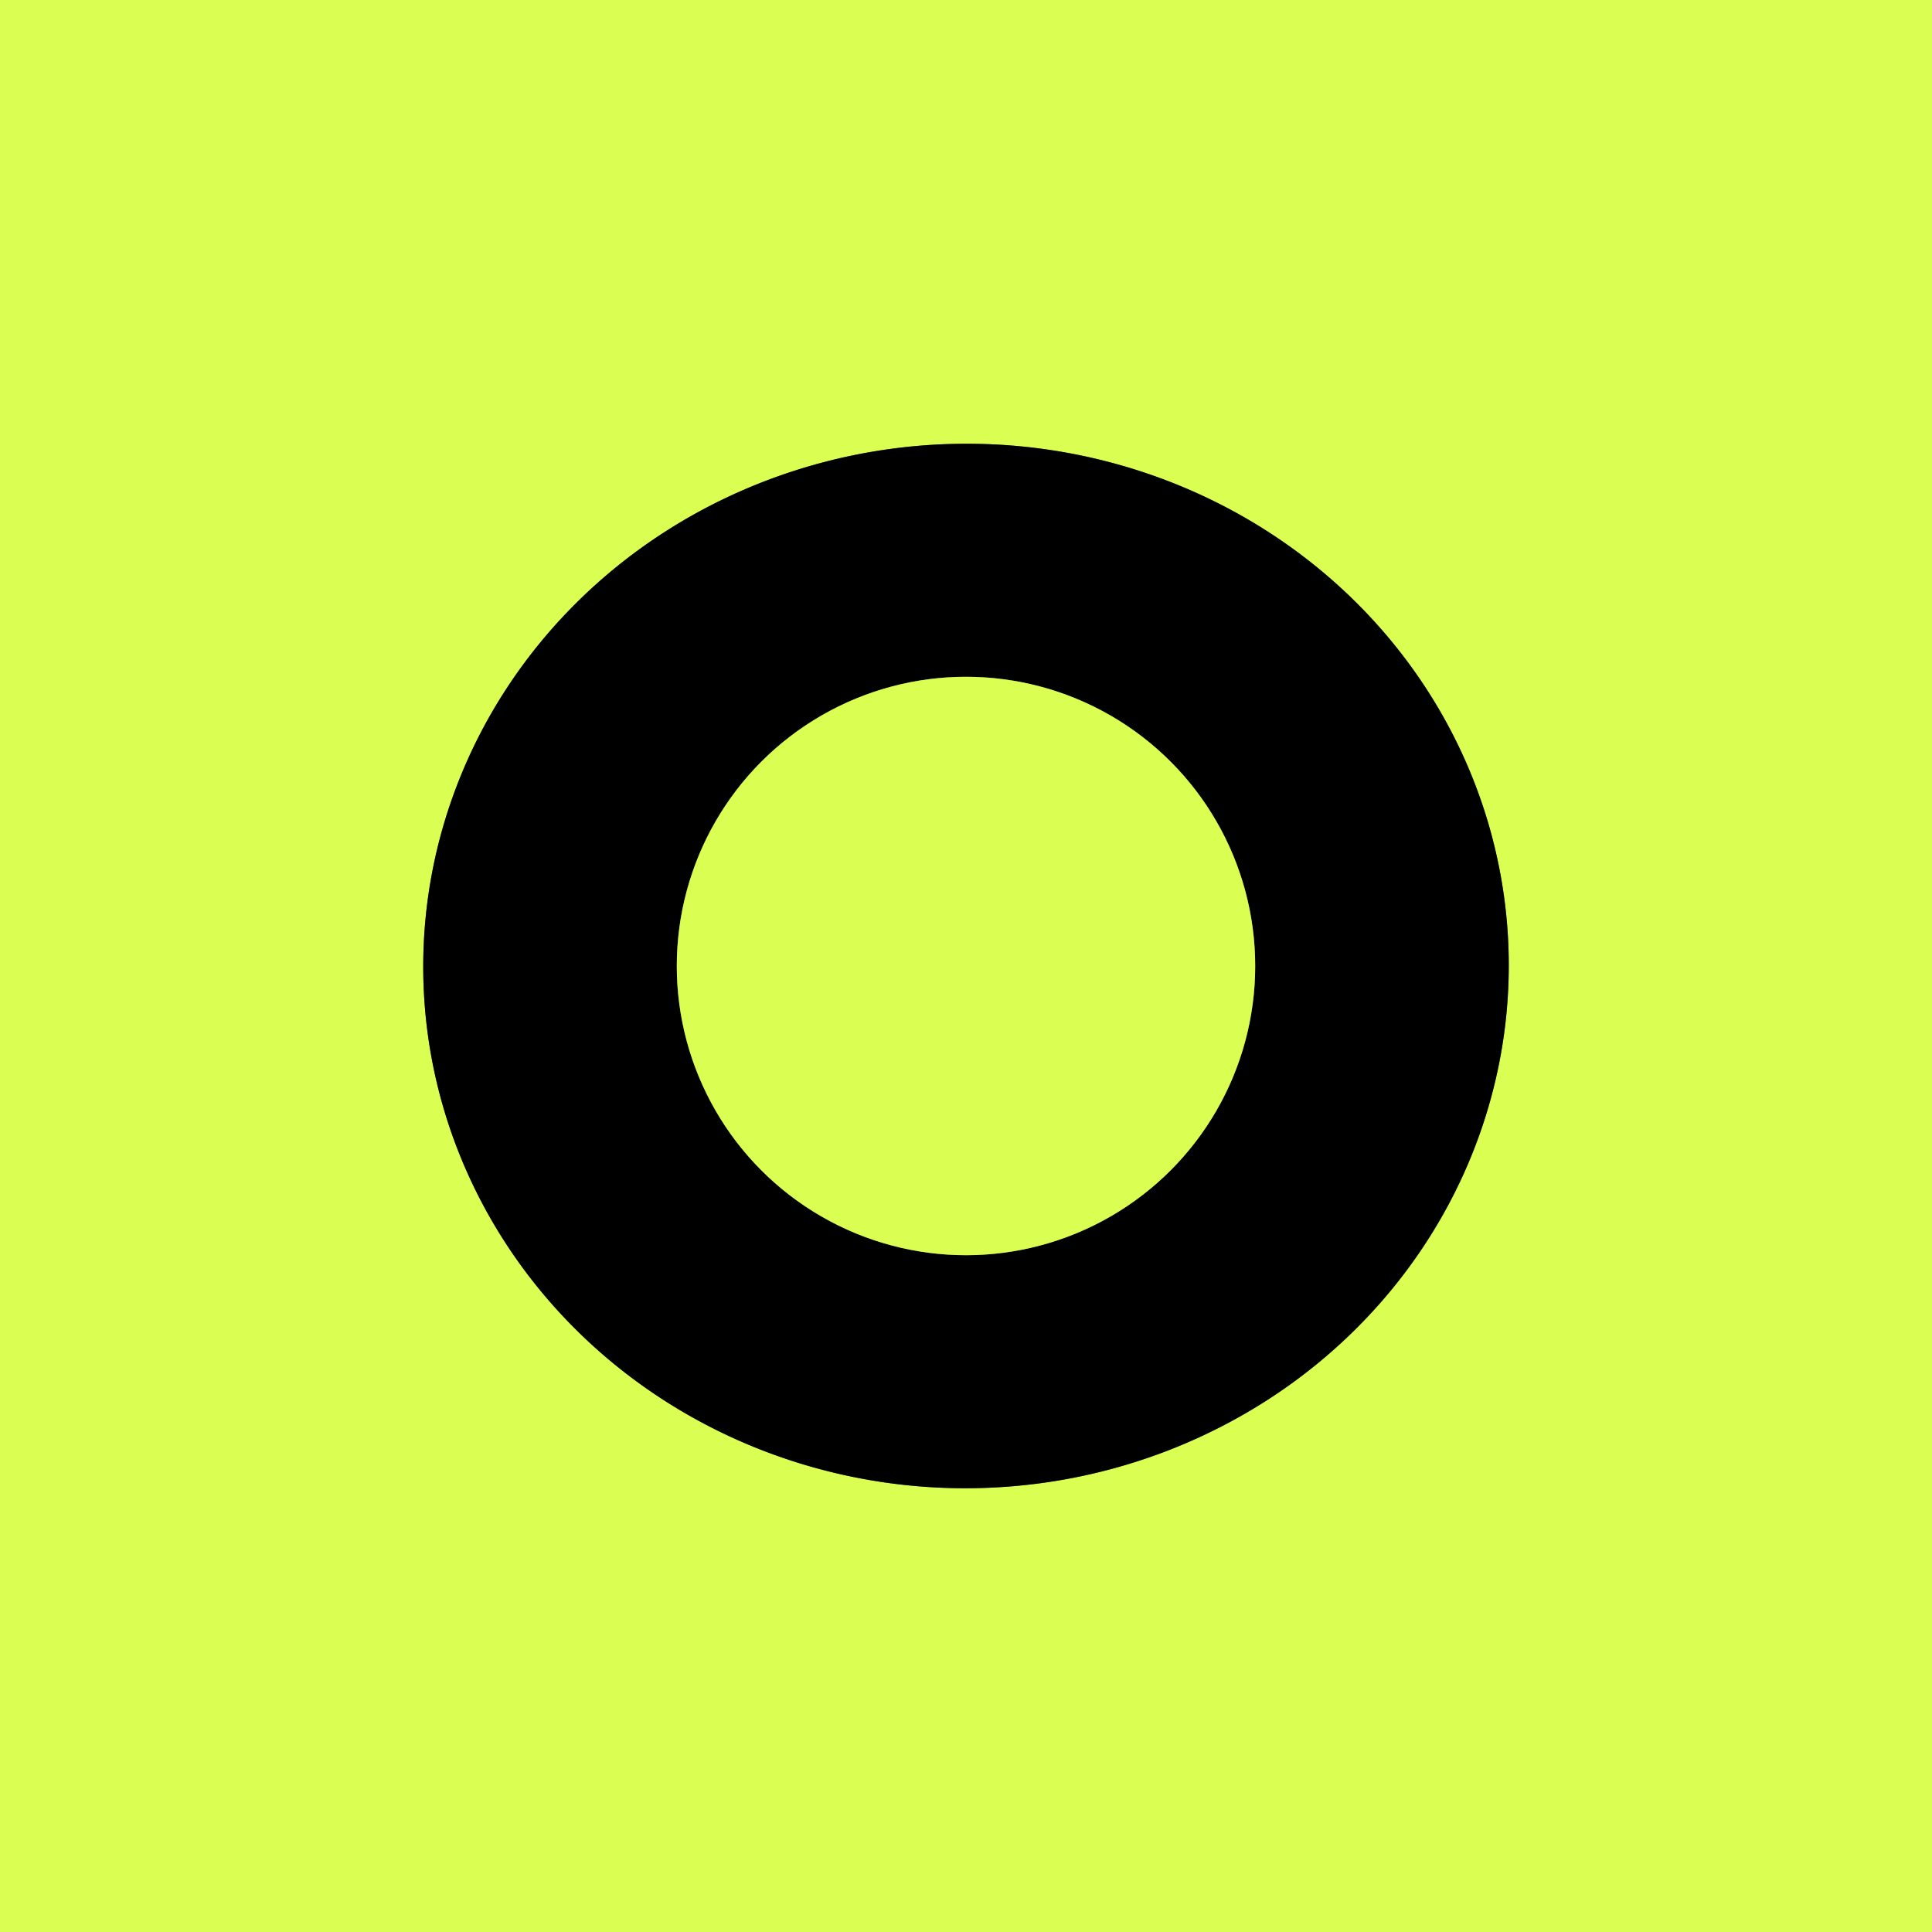 <?xml version="1.0" encoding="UTF-8" standalone="no"?>
<!DOCTYPE svg PUBLIC "-//W3C//DTD SVG 1.1//EN" "http://www.w3.org/Graphics/SVG/1.1/DTD/svg11.dtd">
<svg xmlns="http://www.w3.org/2000/svg" version="1.1" viewBox="0.00 0.00 32.00 32.00">
<rect x="0.00" y="0.00" width="32.00" height="32.00" fill="#333333" stroke="none"/>
<g stroke-width="2.00" fill="none" stroke-linecap="butt">
<path stroke="#6e7f29" vector-effect="non-scaling-stroke" d="
  M 24.989 15.859
  A 8.99 8.65 -0.9 0 0 15.864 7.351
  A 8.99 8.65 -0.9 0 0 7.011 16.141
  A 8.99 8.65 -0.9 0 0 16.136 24.649
  A 8.99 8.65 -0.9 0 0 24.989 15.859"
/>
<path stroke="#6e7f29" vector-effect="non-scaling-stroke" d="
  M 20.79 16.00
  A 4.79 4.79 0.0 0 0 16.00 11.21
  A 4.79 4.79 0.0 0 0 11.21 16.00
  A 4.79 4.79 0.0 0 0 16.00 20.79
  A 4.79 4.79 0.0 0 0 20.79 16.00"
/>
</g>
<path fill="#dbfe52" d="
  M 0.00 0.00
  L 32.00 0.00
  L 32.00 32.00
  L 0.00 32.00
  L 0.00 0.00
  Z
  M 24.989 15.859
  A 8.99 8.65 -0.9 0 0 15.864 7.351
  A 8.99 8.65 -0.9 0 0 7.011 16.141
  A 8.99 8.65 -0.9 0 0 16.136 24.649
  A 8.99 8.65 -0.9 0 0 24.989 15.859
  Z"
/>
<path fill="#000000" d="
  M 24.989 15.859
  A 8.99 8.65 -0.9 0 1 16.136 24.649
  A 8.99 8.65 -0.9 0 1 7.011 16.141
  A 8.99 8.65 -0.9 0 1 15.864 7.351
  A 8.99 8.65 -0.9 0 1 24.989 15.859
  Z
  M 20.79 16.00
  A 4.79 4.79 0.0 0 0 16.00 11.21
  A 4.79 4.79 0.0 0 0 11.21 16.00
  A 4.79 4.79 0.0 0 0 16.00 20.79
  A 4.79 4.79 0.0 0 0 20.79 16.00
  Z"
/>
<circle fill="#dbfe52" cx="16.00" cy="16.00" r="4.79"/>
</svg>

